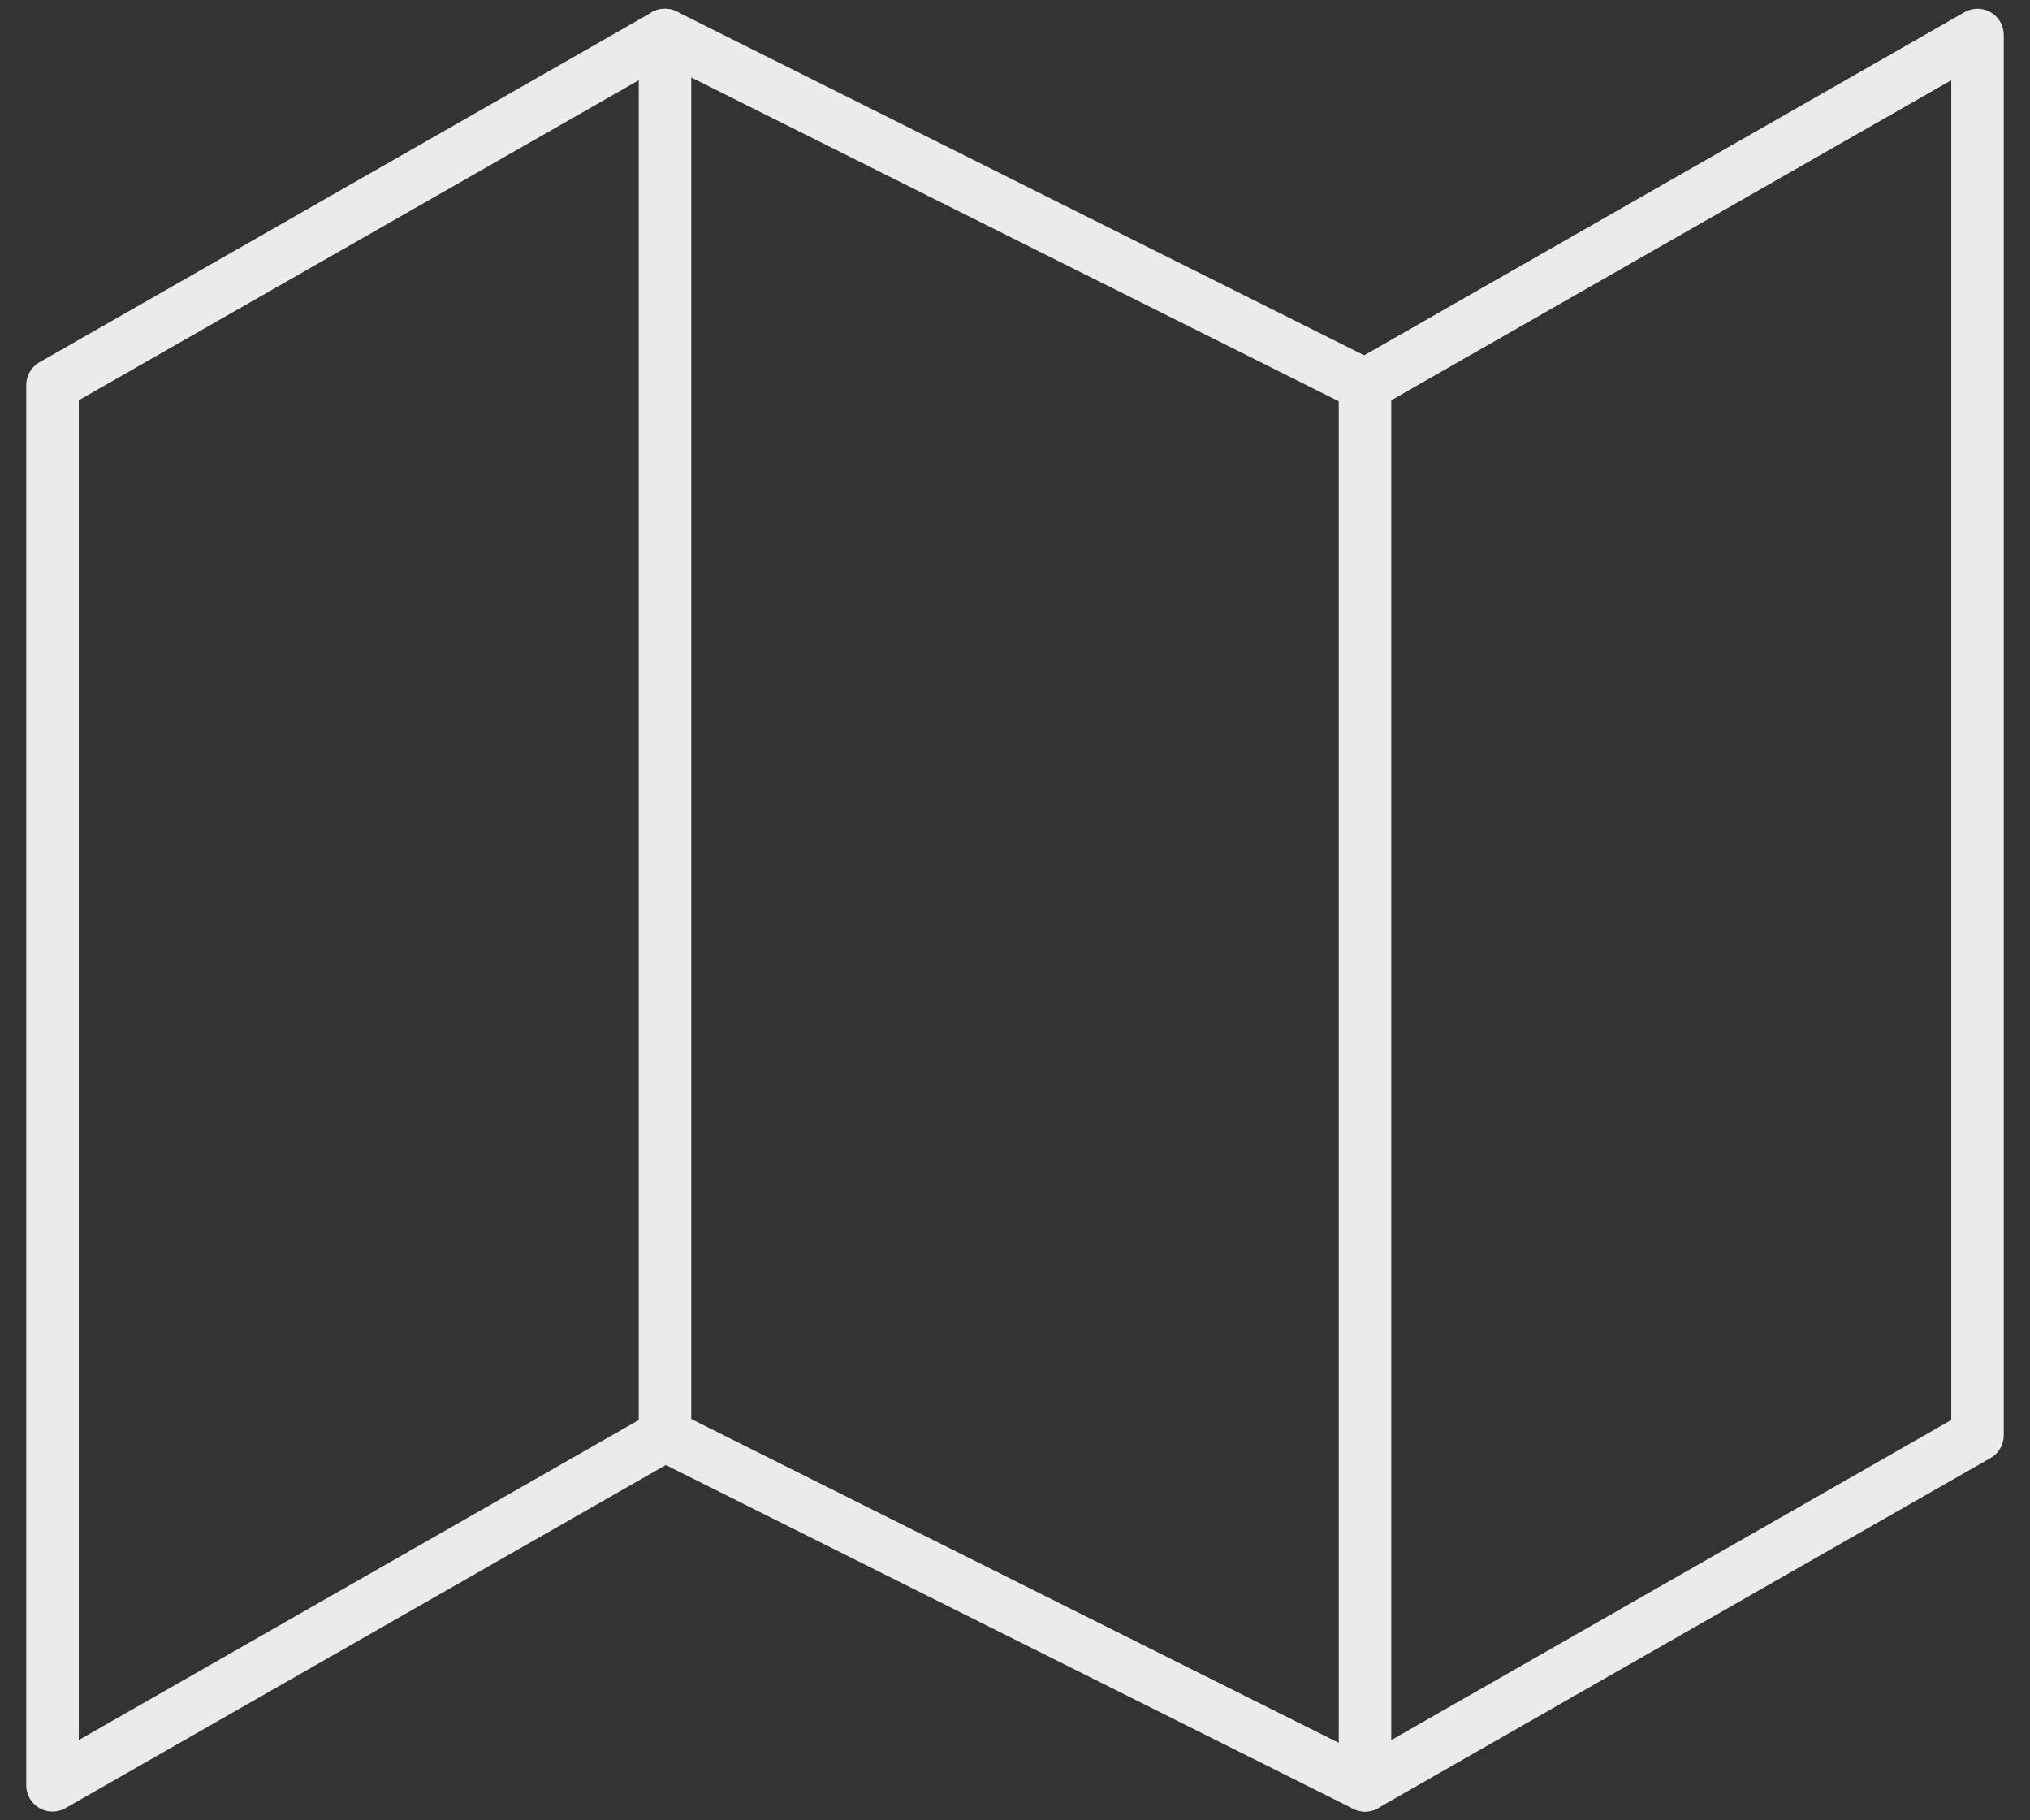 <svg width="58" height="52" viewBox="0 0 58 52" fill="none" xmlns="http://www.w3.org/2000/svg">
<rect x="0" y="0" width="58" height="52" fill="#333333" stroke="none"/>
<path d="M1.5 11V51L19 41L39 51L56.5 41V1L39 11L19 1L1.5 11Z" stroke="#EAEBEB" stroke-width="1.5" stroke-linecap="round" stroke-linejoin="round"/>
<path d="M19 1V41" stroke="#EAEBEB" stroke-width="1.5" stroke-linecap="round" stroke-linejoin="round"/>
<path d="M39 11V51" stroke="#EAEBEB" stroke-width="1.5" stroke-linecap="round" stroke-linejoin="round"/>
</svg>

